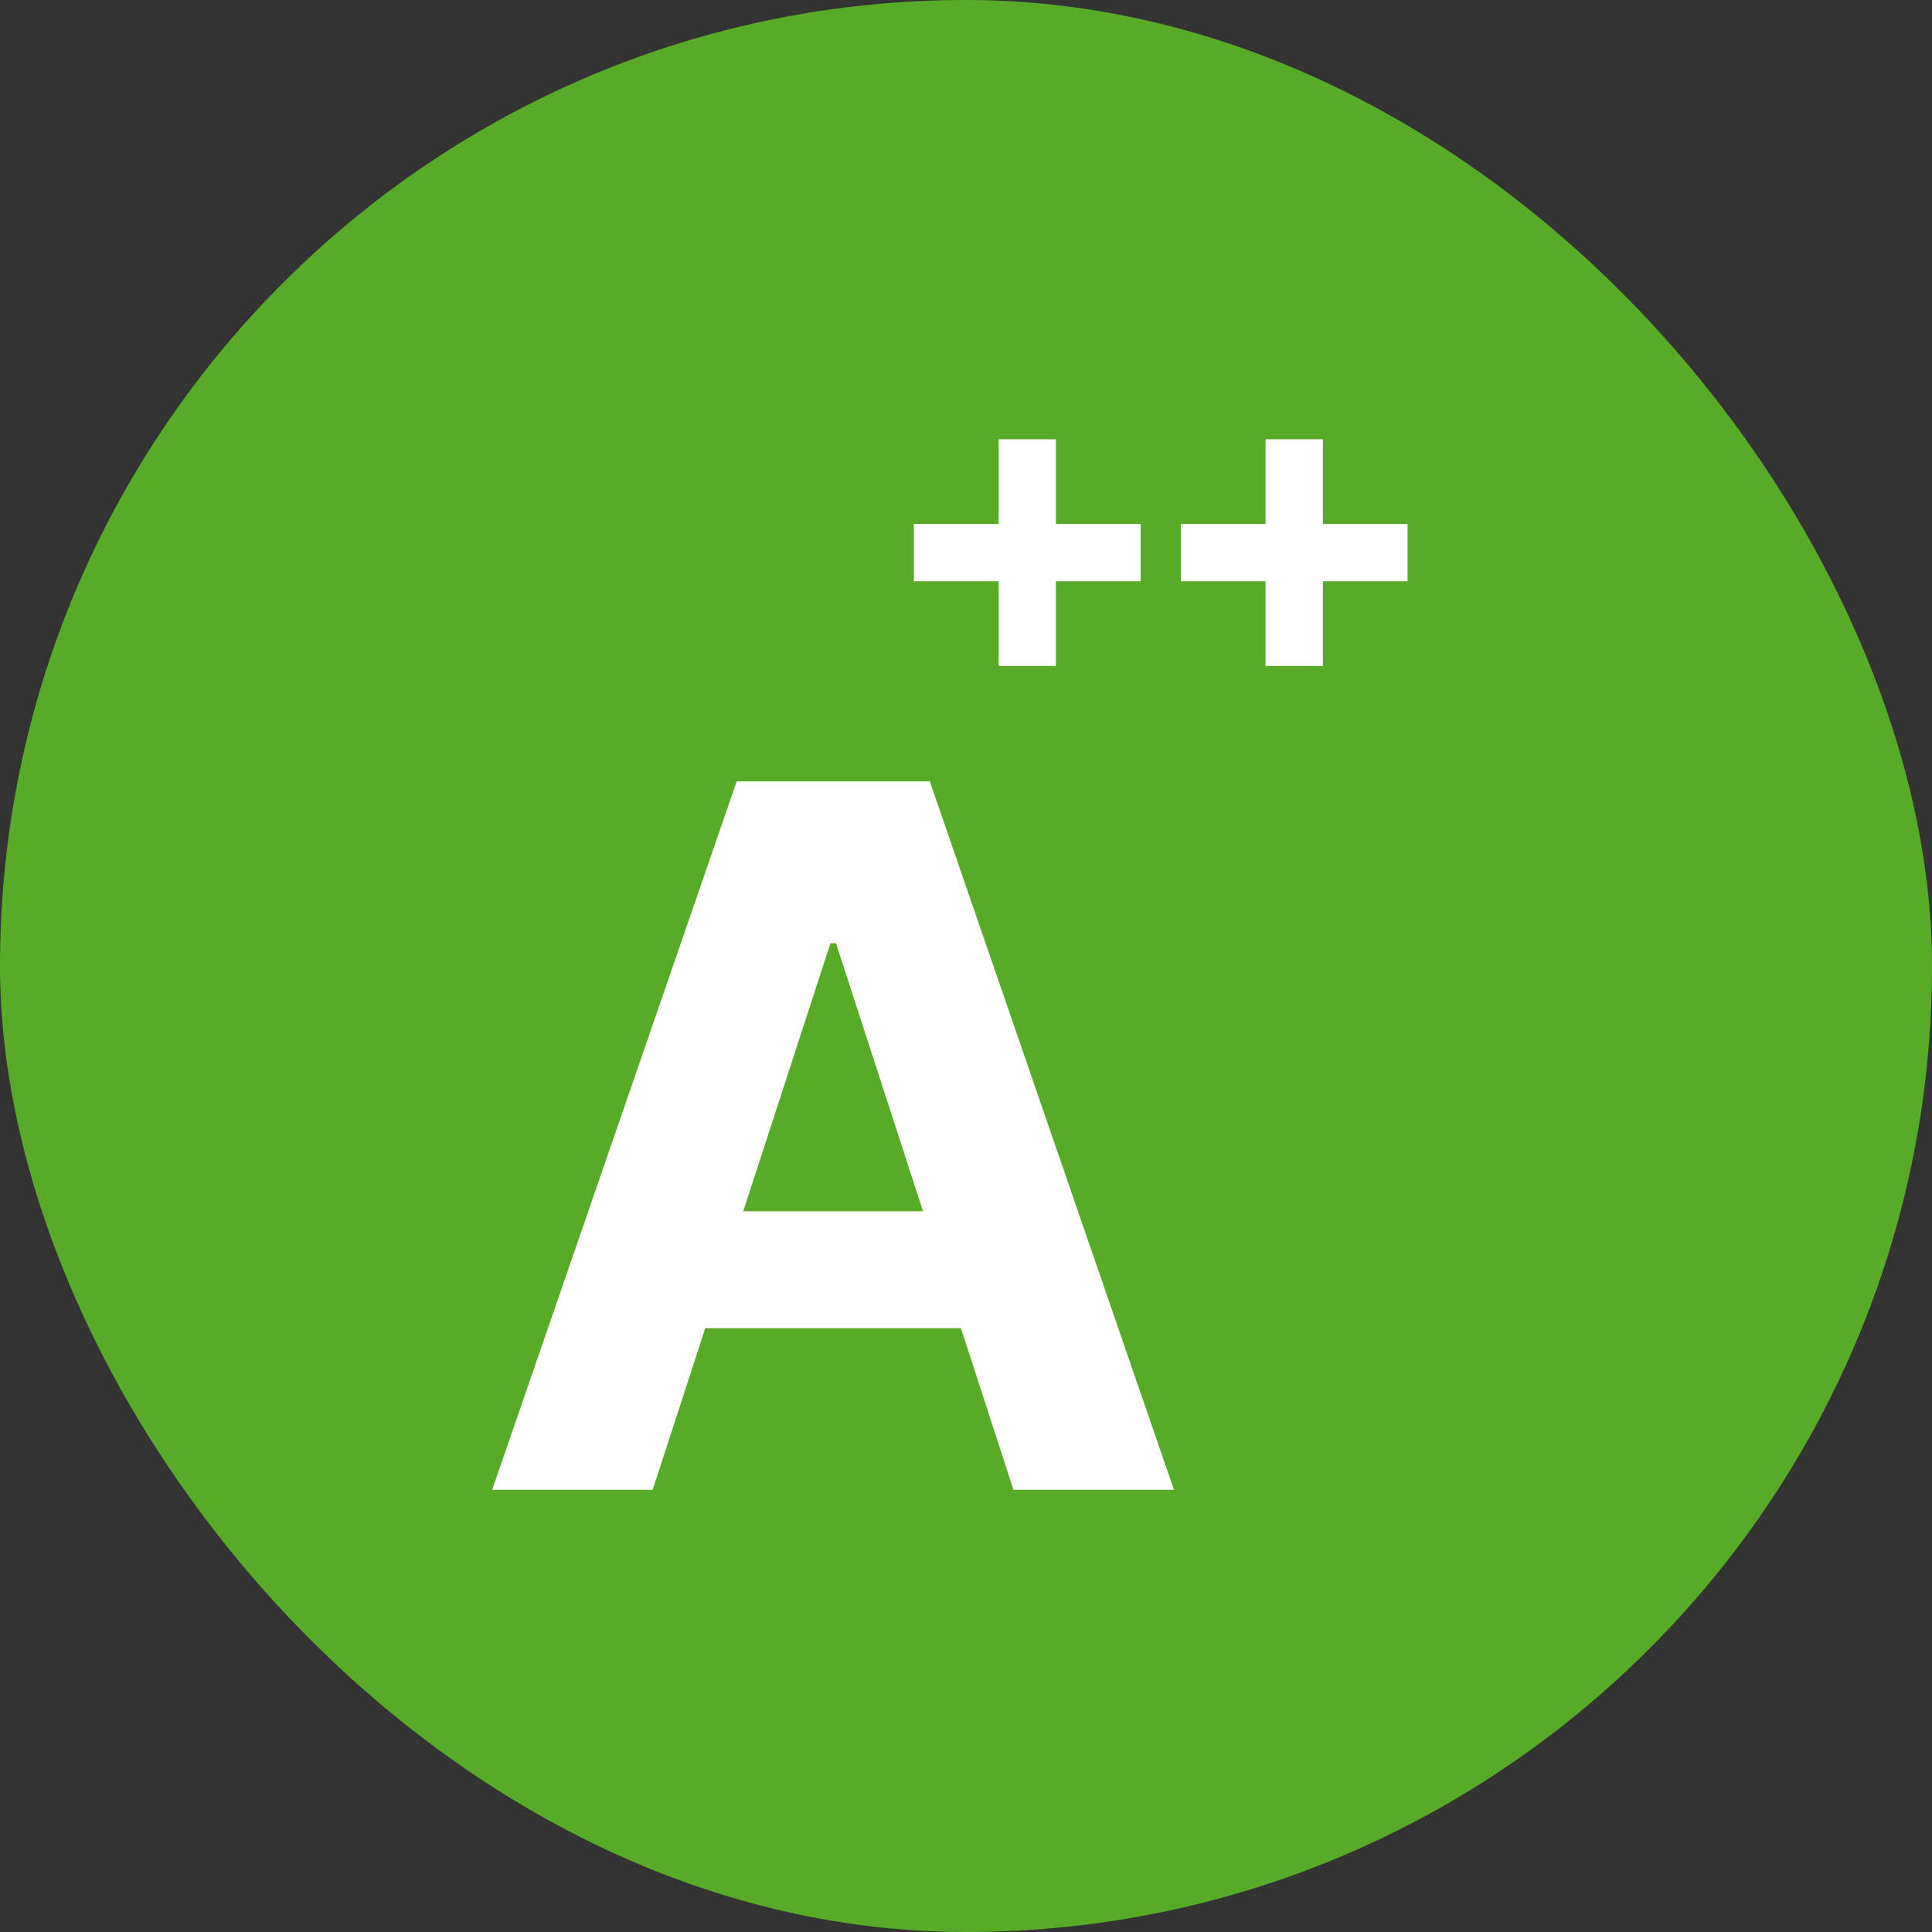 <svg width="24" height="24" viewBox="0 0 24 24" fill="none" xmlns="http://www.w3.org/2000/svg">
<rect x="0" y="0" width="24" height="24" fill="#333333" stroke="none"/>
<rect width="24" height="24" rx="12" fill="#58AB27"/>
<path d="M8.108 18.506H6.114L9.152 9.706H11.55L14.583 18.506H12.589L10.385 11.717H10.316L8.108 18.506ZM7.983 15.047H12.693V16.499H7.983V15.047Z" fill="white"/>
<path d="M12.405 8.273V5.457H13.117V8.273H12.405ZM11.352 7.221V6.509H14.169V7.221H11.352Z" fill="white"/>
<path d="M15.721 8.273V5.457H16.433V8.273H15.721ZM14.669 7.221V6.509H17.485V7.221H14.669Z" fill="white"/>
</svg>
